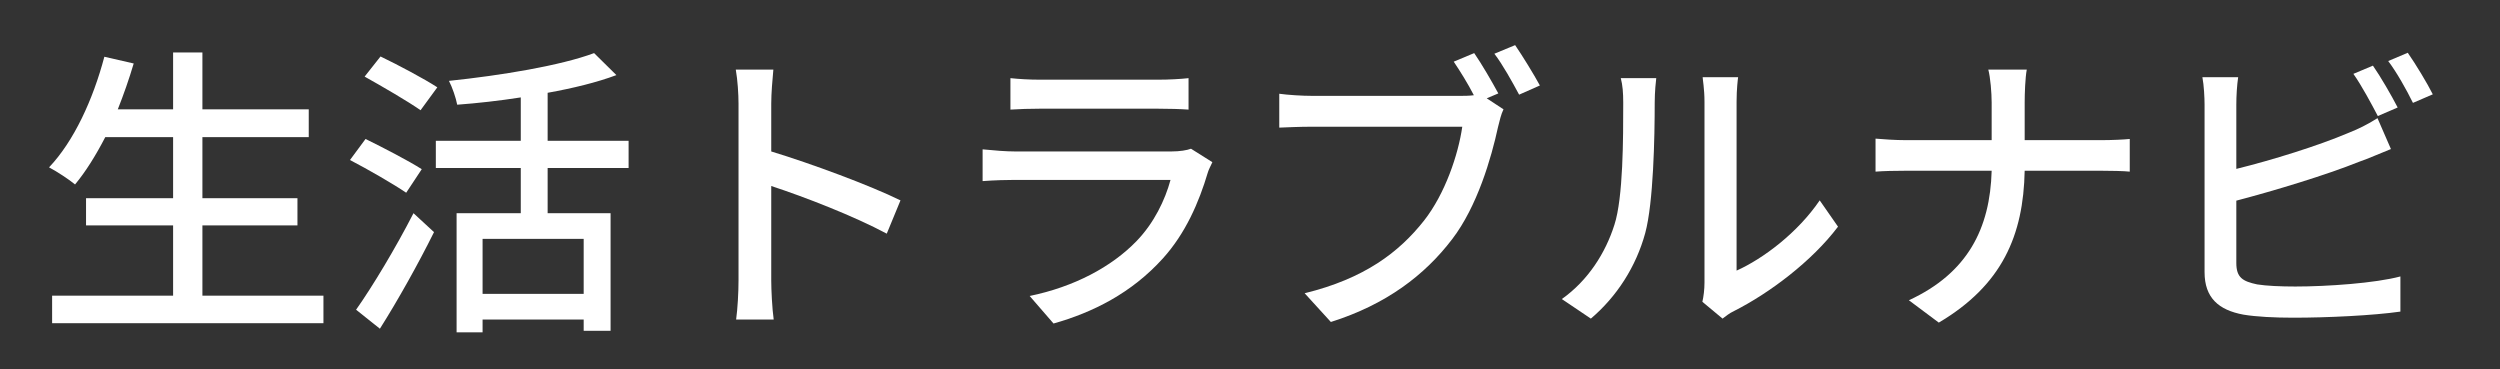 <?xml version="1.0" encoding="UTF-8"?><svg xmlns="http://www.w3.org/2000/svg" xmlns:xlink="http://www.w3.org/1999/xlink" width="271" zoomAndPan="magnify" viewBox="0 0 203.25 30" height="40" preserveAspectRatio="xMidYMid meet" version="1.0"><rect x="0" y="0" width="203.25" height="30" fill="#333333" stroke="none"/><defs><g/></defs><g fill="#ffffff" fill-opacity="1"><g transform="translate(2.796, 25.083)"><g><path d="M 13.66 -1.043 L 13.66 -6.758 L 21.387 -6.758 L 21.387 -8.969 L 13.66 -8.969 L 13.66 -13.934 L 22.305 -13.934 L 22.305 -16.195 L 13.66 -16.195 L 13.66 -20.816 L 11.277 -20.816 L 11.277 -16.195 L 6.781 -16.195 C 7.254 -17.387 7.699 -18.656 8.074 -19.922 L 5.688 -20.469 C 4.77 -16.992 3.203 -13.586 1.191 -11.477 C 1.812 -11.152 2.832 -10.484 3.305 -10.086 C 4.172 -11.129 4.992 -12.445 5.762 -13.934 L 11.277 -13.934 L 11.277 -8.969 L 4.199 -8.969 L 4.199 -6.758 L 11.277 -6.758 L 11.277 -1.043 L 1.441 -1.043 L 1.441 1.191 L 23.5 1.191 L 23.5 -1.043 Z M 13.66 -1.043 "/></g></g></g><g fill="#ffffff" fill-opacity="1"><g transform="translate(27.359, 25.083)"><g><path d="M 8.195 -17.984 C 7.129 -18.68 5.02 -19.797 3.578 -20.492 L 2.285 -18.855 C 3.75 -18.035 5.812 -16.84 6.832 -16.121 Z M 6.93 -11.328 C 5.887 -11.996 3.777 -13.09 2.359 -13.785 L 1.094 -12.074 C 2.582 -11.301 4.645 -10.109 5.664 -9.414 Z M 3.527 1.641 C 4.992 -0.672 6.656 -3.652 7.926 -6.211 L 6.258 -7.75 C 4.82 -4.941 2.906 -1.762 1.59 0.098 Z M 20.094 -1.191 L 11.875 -1.191 L 11.875 -5.664 L 20.094 -5.664 Z M 23.746 -11.426 L 23.746 -13.637 L 17.164 -13.637 L 17.164 -17.539 C 19.227 -17.91 21.164 -18.383 22.754 -18.977 L 20.941 -20.766 C 18.207 -19.746 13.391 -18.953 9.141 -18.508 C 9.414 -17.984 9.711 -17.113 9.812 -16.57 C 11.453 -16.691 13.238 -16.891 14.98 -17.164 L 14.98 -13.637 L 8.074 -13.637 L 8.074 -11.426 L 14.98 -11.426 L 14.98 -7.75 L 9.762 -7.75 L 9.762 1.938 L 11.875 1.938 L 11.875 0.895 L 20.094 0.895 L 20.094 1.812 L 22.281 1.812 L 22.281 -7.75 L 17.164 -7.75 L 17.164 -11.426 Z M 23.746 -11.426 "/></g></g></g><g fill="#ffffff" fill-opacity="1"><g transform="translate(51.921, 25.083)"><g><path d="M 21.289 -8.793 C 18.805 -10.012 14.059 -11.773 10.781 -12.77 L 10.781 -16.645 C 10.781 -17.512 10.879 -18.605 10.953 -19.426 L 7.898 -19.426 C 8.047 -18.582 8.121 -17.438 8.121 -16.645 L 8.121 -2.285 C 8.121 -1.316 8.047 0.023 7.926 0.895 L 10.98 0.895 C 10.855 0 10.781 -1.516 10.781 -2.285 L 10.781 -9.961 C 13.512 -9.066 17.539 -7.5 20.172 -6.086 Z M 21.289 -8.793 "/></g></g></g><g fill="#ffffff" fill-opacity="1"><g transform="translate(76.484, 25.083)"><g><path d="M 20.344 -12.992 C 20.02 -12.867 19.426 -12.77 18.754 -12.77 L 6.035 -12.77 C 5.316 -12.77 4.371 -12.844 3.402 -12.941 L 3.402 -10.359 C 4.348 -10.434 5.441 -10.457 6.035 -10.457 L 18.68 -10.457 C 18.234 -8.816 17.34 -6.957 15.922 -5.488 C 13.887 -3.379 10.832 -1.762 7.227 -1.02 L 9.168 1.219 C 12.344 0.324 15.5 -1.242 18.059 -4.074 C 19.898 -6.109 20.988 -8.621 21.711 -11.055 C 21.762 -11.254 21.957 -11.625 22.082 -11.898 Z M 5.664 -16.172 C 6.359 -16.219 7.254 -16.246 8.023 -16.246 L 17.688 -16.246 C 18.531 -16.246 19.523 -16.219 20.145 -16.172 L 20.145 -18.73 C 19.523 -18.656 18.508 -18.605 17.711 -18.605 L 8.023 -18.605 C 7.227 -18.605 6.336 -18.656 5.664 -18.73 Z M 5.664 -16.172 "/></g></g></g><g fill="#ffffff" fill-opacity="1"><g transform="translate(101.047, 25.083)"><g><path d="M 20.766 -17.488 C 20.27 -18.406 19.426 -19.871 18.805 -20.766 L 17.141 -20.07 C 17.66 -19.301 18.309 -18.258 18.777 -17.34 C 18.383 -17.289 17.984 -17.289 17.688 -17.289 L 5.641 -17.289 C 4.82 -17.289 3.652 -17.363 2.957 -17.461 L 2.957 -14.707 C 3.578 -14.73 4.57 -14.781 5.641 -14.781 L 17.836 -14.781 C 17.512 -12.52 16.445 -9.34 14.73 -7.152 C 12.691 -4.57 9.887 -2.434 5.02 -1.242 L 7.152 1.094 C 11.648 -0.324 14.781 -2.707 17.016 -5.641 C 19.051 -8.297 20.195 -12.223 20.742 -14.754 C 20.867 -15.25 20.988 -15.797 21.188 -16.195 L 19.824 -17.09 Z M 20.445 -20.715 C 21.113 -19.848 21.91 -18.406 22.457 -17.387 L 24.145 -18.133 C 23.648 -19.051 22.73 -20.543 22.133 -21.414 Z M 20.445 -20.715 "/></g></g></g><g fill="#ffffff" fill-opacity="1"><g transform="translate(125.61, 25.083)"><g><path d="M 3.727 0.82 C 5.836 -0.969 7.402 -3.402 8.148 -6.137 C 8.816 -8.621 8.918 -13.91 8.918 -16.742 C 8.918 -17.613 9.016 -18.531 9.043 -18.73 L 6.16 -18.73 C 6.309 -18.156 6.359 -17.562 6.359 -16.719 C 6.359 -13.859 6.359 -9.016 5.641 -6.805 C 4.918 -4.52 3.504 -2.285 1.367 -0.77 Z M 14.434 0.82 C 14.707 0.621 14.953 0.398 15.375 0.199 C 18.234 -1.242 21.711 -3.852 23.82 -6.656 L 22.332 -8.793 C 20.543 -6.16 17.734 -4.051 15.574 -3.082 L 15.574 -16.816 C 15.574 -17.836 15.676 -18.656 15.699 -18.805 L 12.816 -18.805 C 12.816 -18.656 12.965 -17.836 12.965 -16.816 L 12.965 -2.113 C 12.965 -1.539 12.891 -0.969 12.793 -0.547 Z M 14.434 0.82 "/></g></g></g><g fill="#ffffff" fill-opacity="1"><g transform="translate(150.172, 25.083)"><g><path d="M 14.434 -13.688 L 14.434 -16.742 C 14.434 -17.488 14.48 -18.777 14.605 -19.426 L 11.477 -19.426 C 11.648 -18.777 11.75 -17.539 11.75 -16.742 L 11.75 -13.688 L 4.82 -13.688 C 3.875 -13.688 2.906 -13.762 2.309 -13.812 L 2.309 -11.129 C 2.93 -11.18 3.875 -11.203 4.867 -11.203 L 11.75 -11.203 C 11.625 -6.531 9.812 -2.883 5.02 -0.672 L 7.453 1.145 C 12.617 -1.914 14.332 -5.961 14.434 -11.203 L 20.566 -11.203 C 21.438 -11.203 22.531 -11.18 22.977 -11.129 L 22.977 -13.785 C 22.531 -13.738 21.562 -13.688 20.594 -13.688 Z M 14.434 -13.688 "/></g></g></g><g fill="#ffffff" fill-opacity="1"><g transform="translate(174.735, 25.083)"><g><path d="M 20.195 -16.344 C 19.699 -17.312 18.805 -18.855 18.184 -19.746 L 16.594 -19.078 C 17.266 -18.133 18.059 -16.645 18.582 -15.648 Z M 7.078 -8.77 C 10.211 -9.59 14.383 -10.855 17.039 -11.922 C 17.836 -12.195 18.828 -12.645 19.648 -12.965 L 18.555 -15.477 C 17.734 -14.953 16.965 -14.582 16.145 -14.258 C 13.738 -13.238 10.012 -12.074 7.078 -11.352 L 7.078 -16.57 C 7.078 -17.266 7.129 -18.156 7.227 -18.805 L 4.32 -18.805 C 4.445 -18.156 4.496 -17.141 4.496 -16.57 L 4.496 -2.957 C 4.496 -0.871 5.641 0.125 7.652 0.496 C 8.695 0.672 10.184 0.746 11.723 0.746 C 14.457 0.746 18.184 0.57 20.418 0.25 L 20.418 -2.609 C 18.383 -2.062 14.48 -1.789 11.875 -1.789 C 10.68 -1.789 9.516 -1.84 8.77 -1.961 C 7.602 -2.211 7.078 -2.508 7.078 -3.703 Z M 19.426 -20.121 C 20.121 -19.203 20.914 -17.785 21.438 -16.719 L 23.051 -17.414 C 22.605 -18.309 21.66 -19.871 21.016 -20.793 Z M 19.426 -20.121 "/></g></g></g></svg>